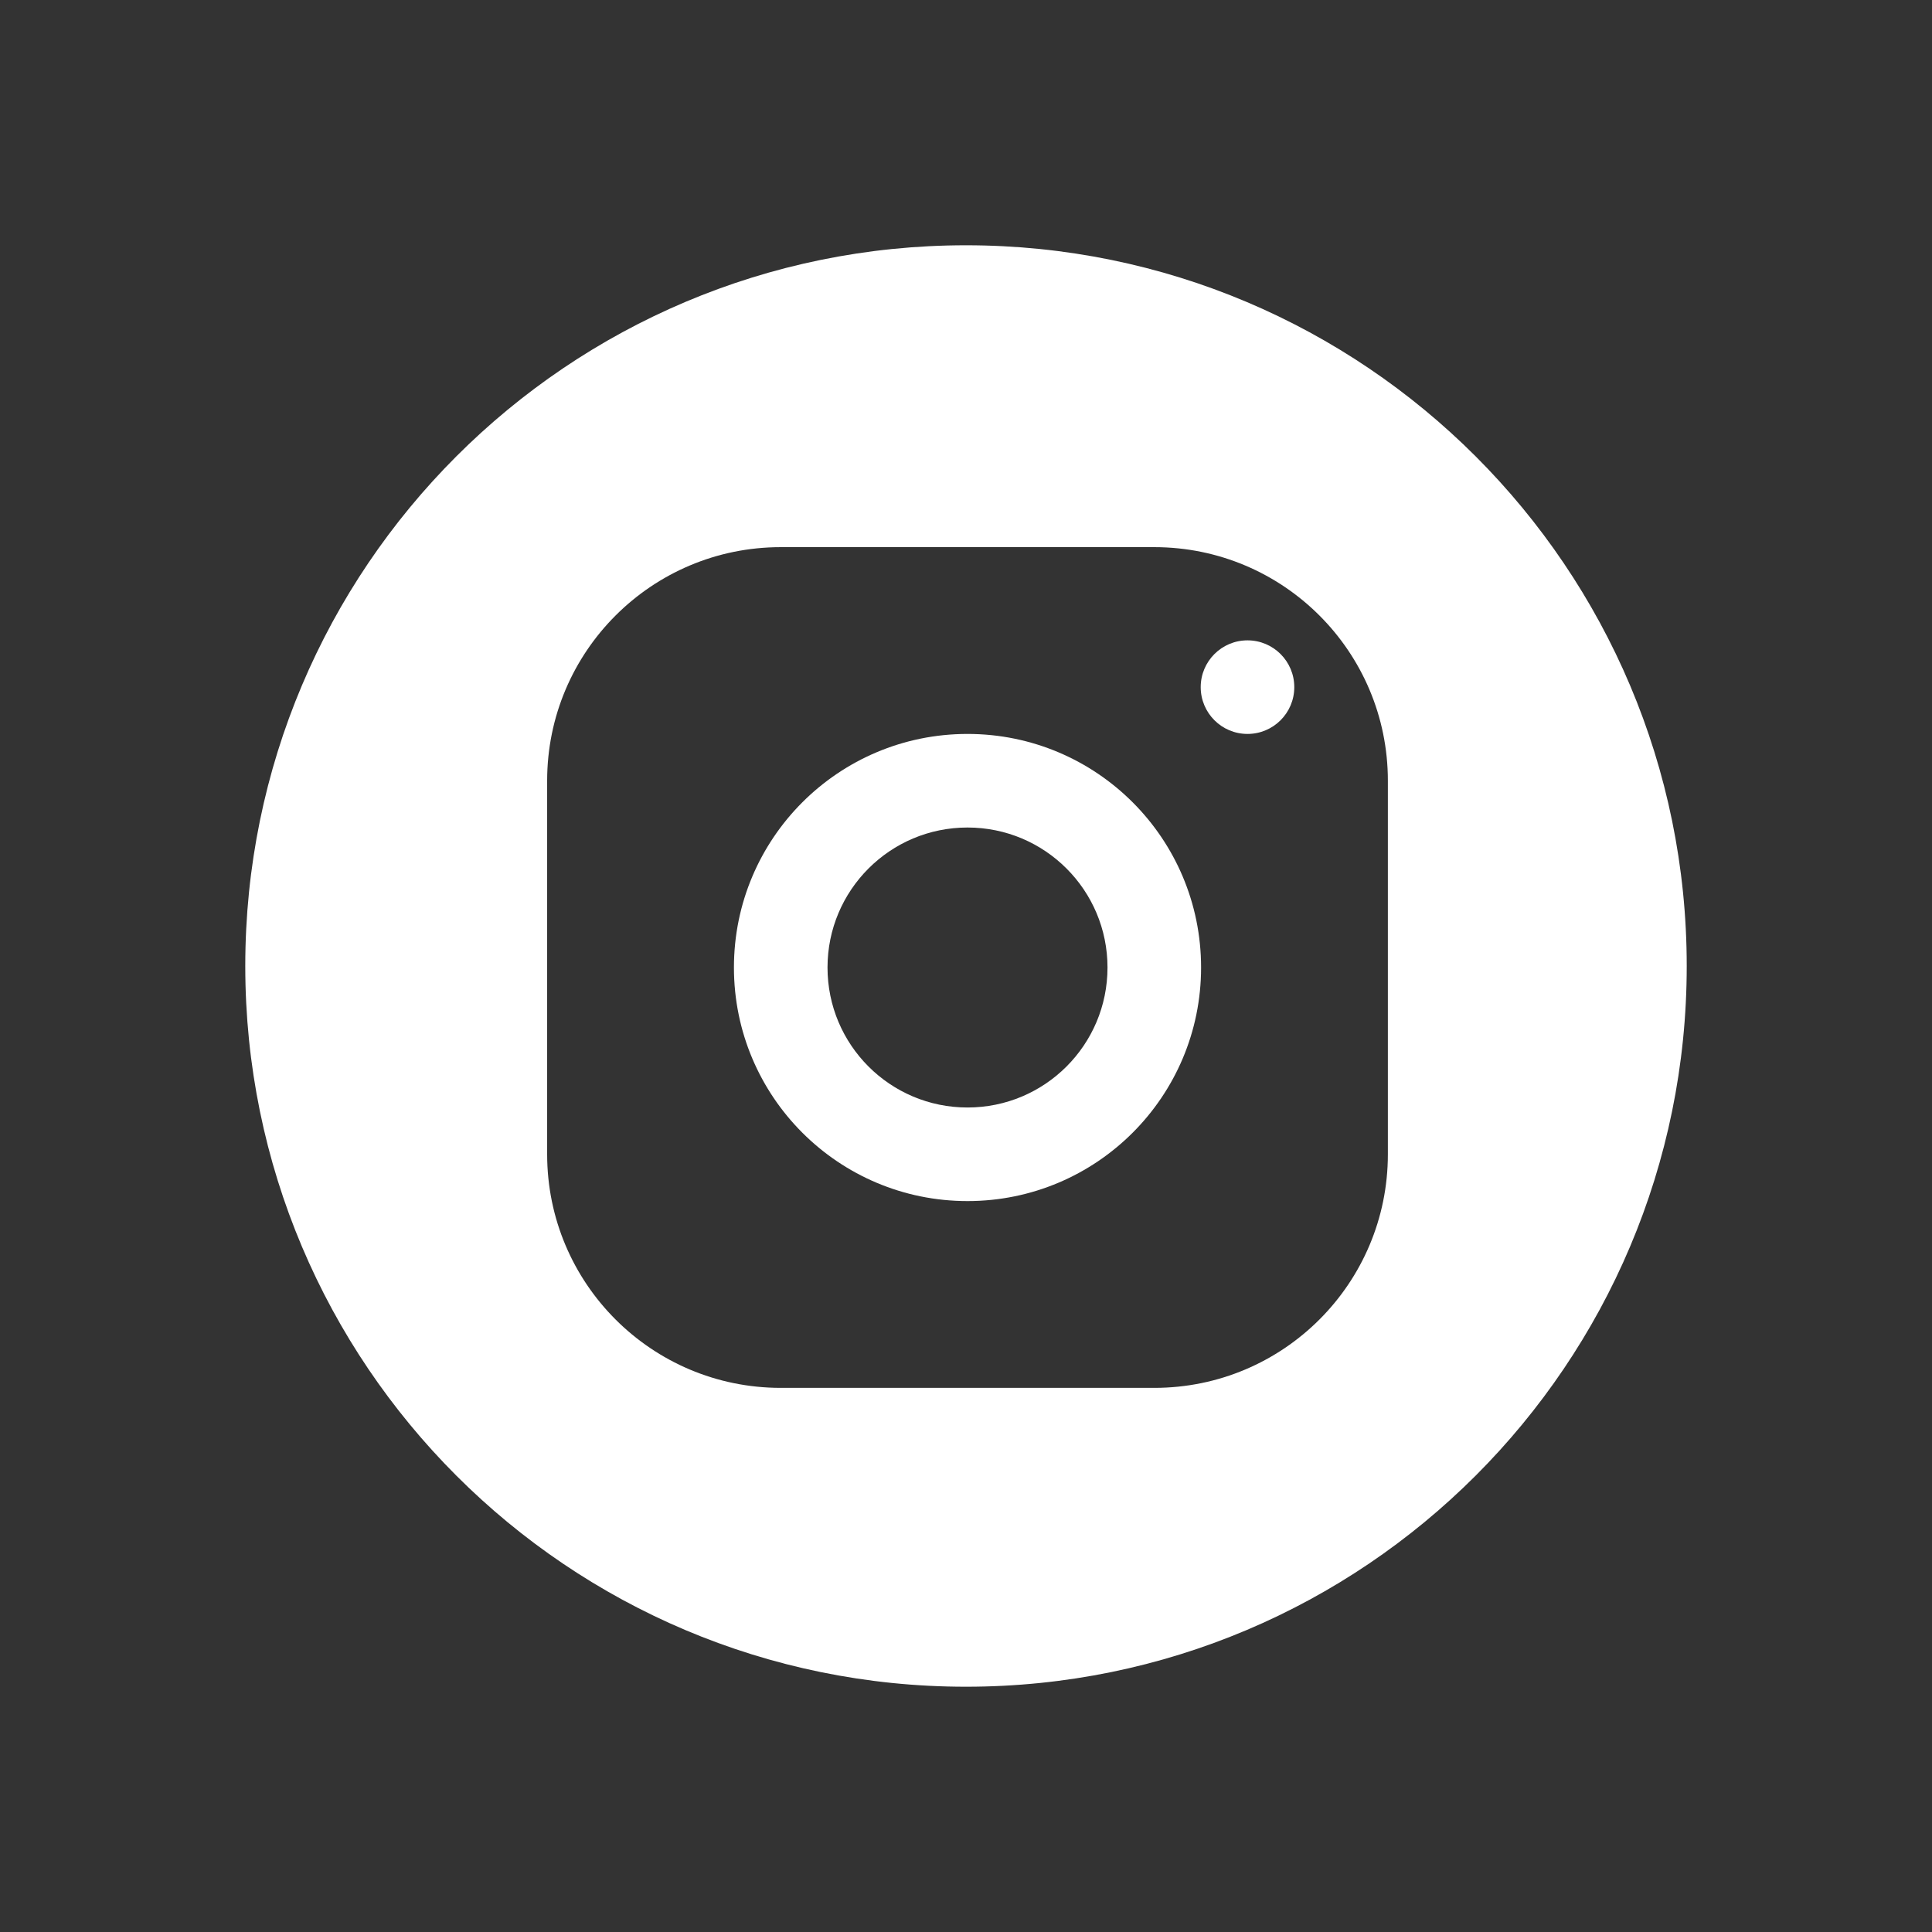 <?xml version="1.0" encoding="utf-8"?>
<!-- Generator: Adobe Illustrator 25.4.1, SVG Export Plug-In . SVG Version: 6.00 Build 0)  -->
<svg version="1.1" id="Layer_1" xmlns="http://www.w3.org/2000/svg" xmlns:xlink="http://www.w3.org/1999/xlink" x="0px" y="0px"
	 viewBox="0 0 512 512" style="enable-background:new 0 0 512 512;" xml:space="preserve">
<rect x="0" y="0" width="512" height="512" fill="#333333" stroke="none"/>
<style type="text/css">
	.st0{fill-rule:evenodd;clip-rule:evenodd;fill:#FFFFFF;}
</style>
<g>
	<ellipse class="st0" cx="330.6" cy="182.1" rx="12.4" ry="12.4"/>
	<path class="st0" d="M256.4,194.5c-34.2,0-61.9,27.7-61.9,61.9s27.7,61.9,61.9,61.9s61.9-27.7,61.9-61.9S290.6,194.5,256.4,194.5z
		 M256.4,293.5c-20.5,0-37.1-16.6-37.1-37.1s16.6-37.1,37.1-37.1s37.1,16.6,37.1,37.1S276.9,293.5,256.4,293.5z"/>
	<path class="st0" d="M256,65C150.5,65,65,150.5,65,256s85.5,191,191,191s191-85.5,191-191S361.5,65,256,65z M367.8,305.9
		c0,34.2-27.7,61.9-61.9,61.9h-99c-34.2,0-61.9-27.7-61.9-61.9v-99c0-34.2,27.7-61.9,61.9-61.9h99c34.2,0,61.9,27.7,61.9,61.9V305.9
		z"/>
</g>
</svg>
